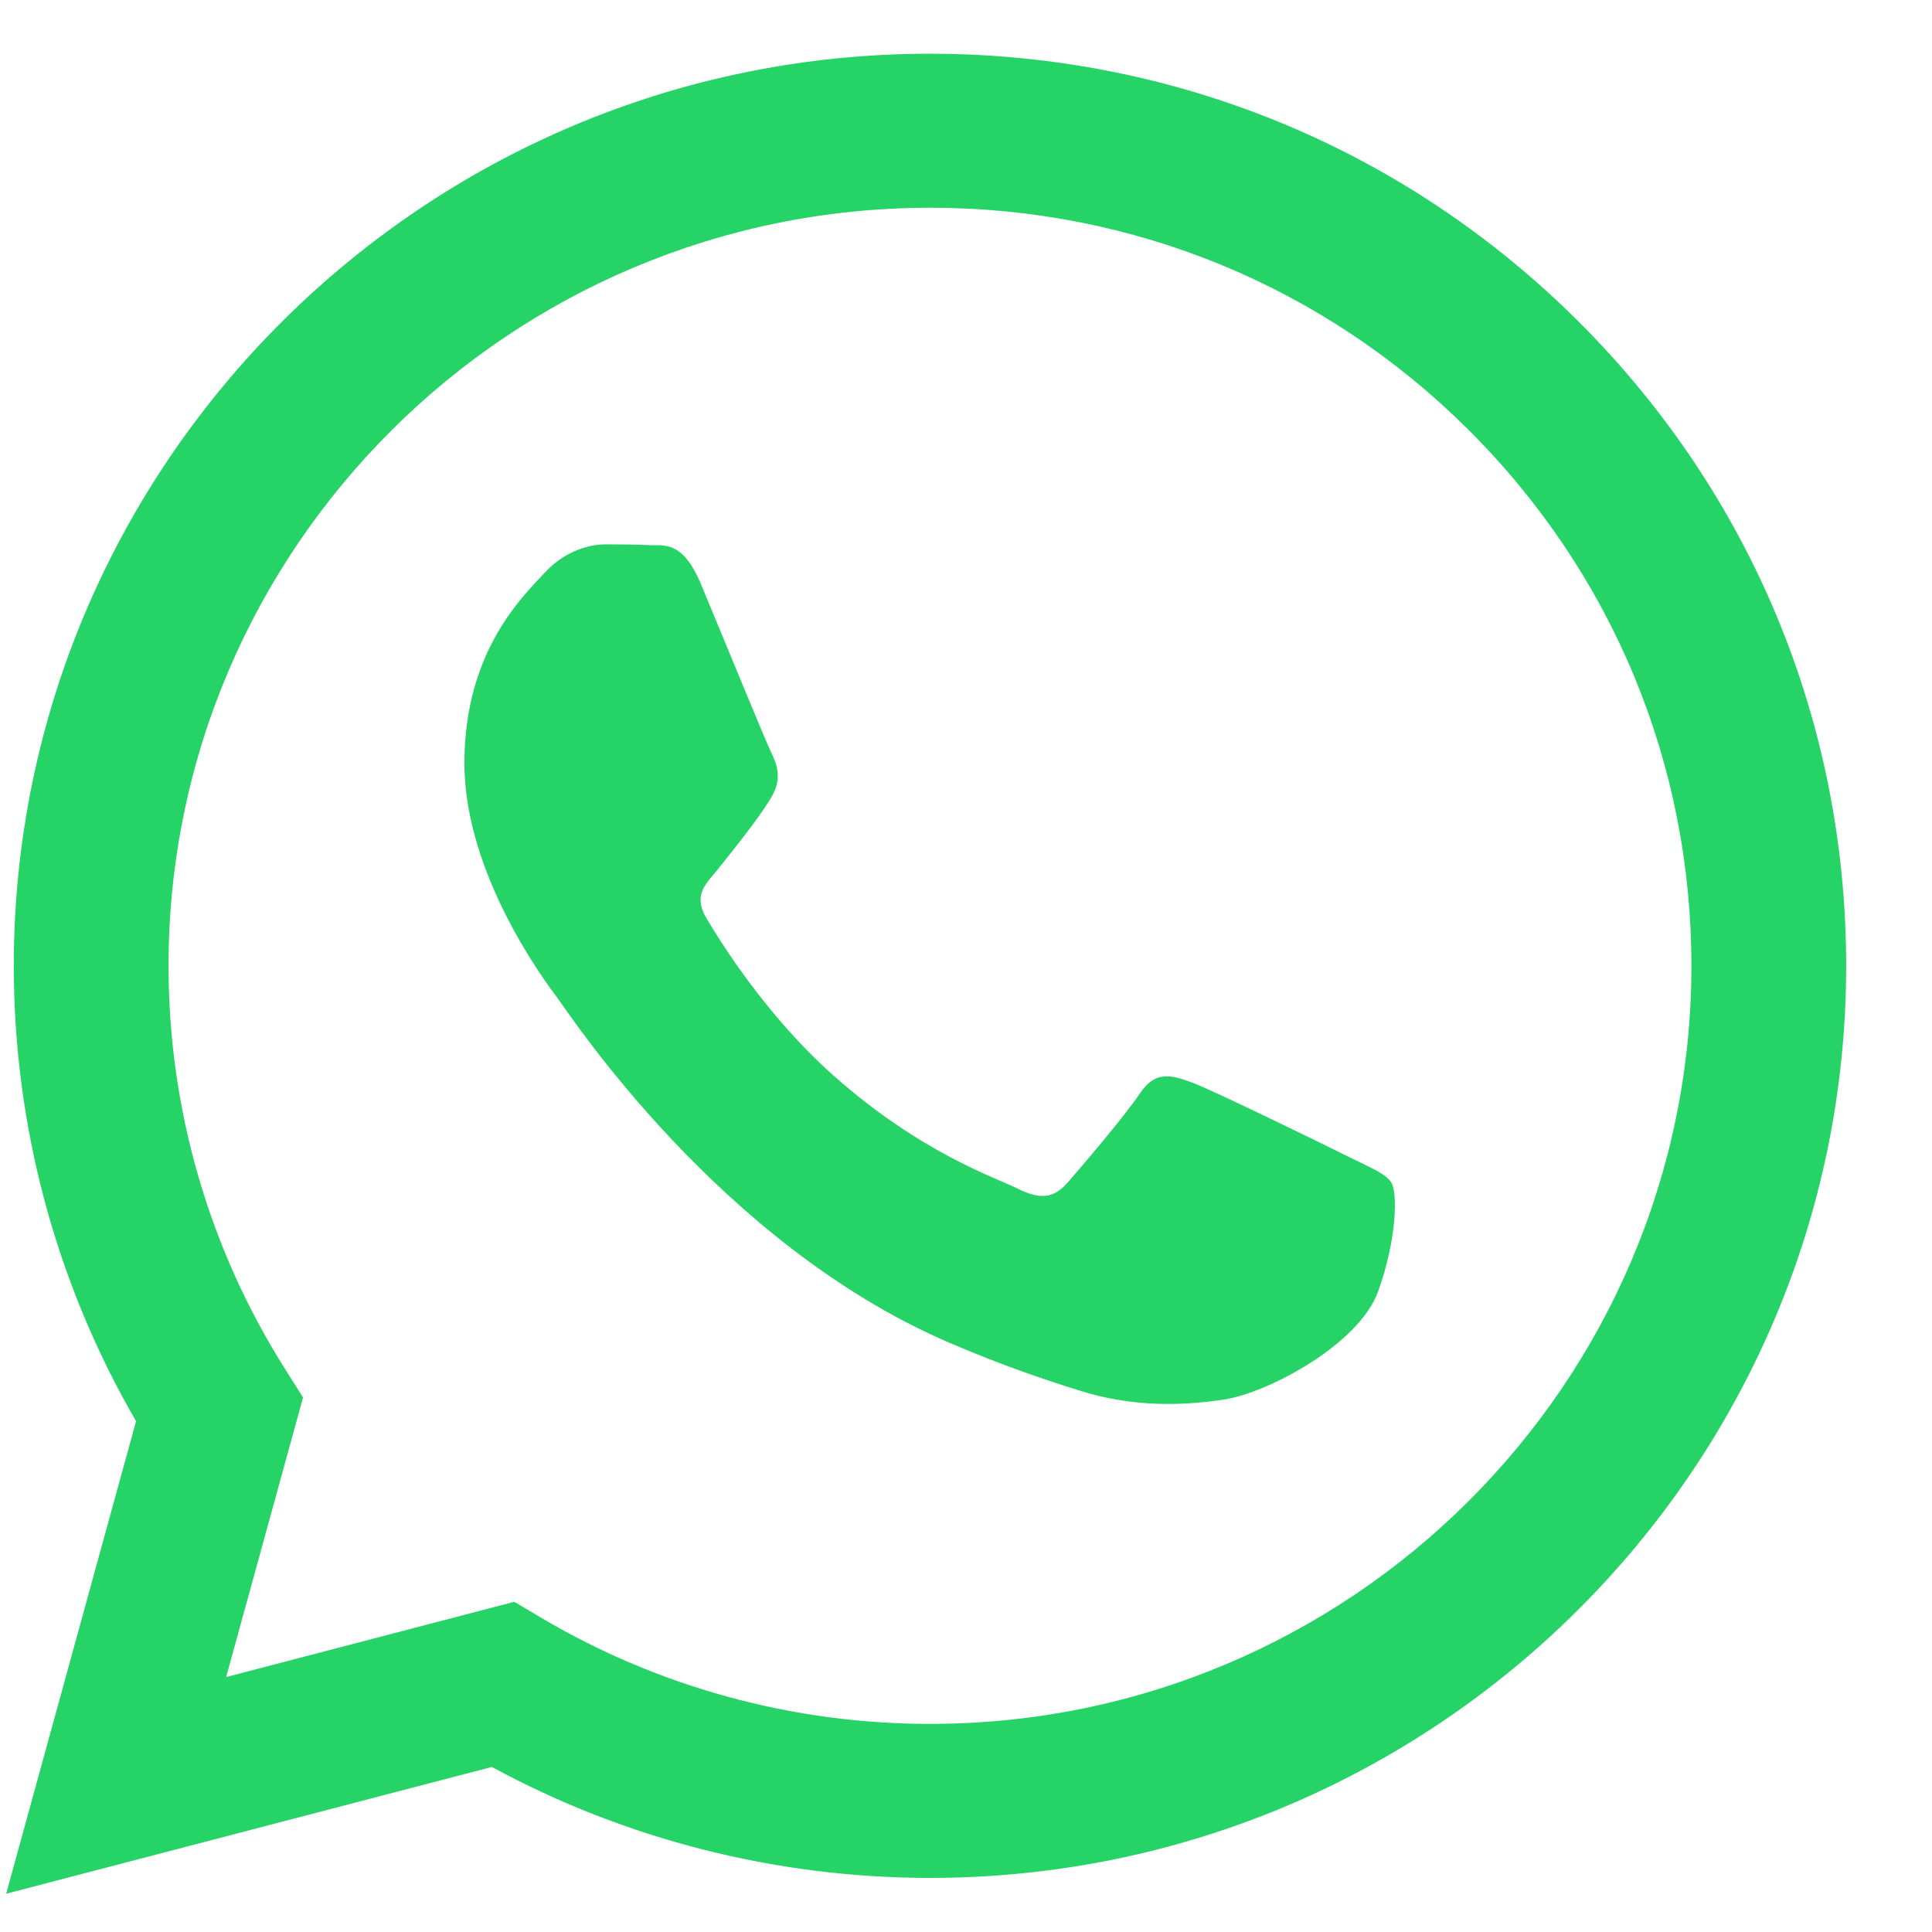 <svg width="21" height="21" viewBox="0 0 21 21" fill="none" xmlns="http://www.w3.org/2000/svg">
<path fill-rule="evenodd" clip-rule="evenodd" d="M17.153 3.49C15.273 1.617 12.772 0.585 10.108 0.584C4.62 0.584 0.152 5.029 0.15 10.493C0.149 12.24 0.608 13.945 1.479 15.448L0.067 20.584L5.346 19.206C6.8 19.995 8.438 20.411 10.104 20.412H10.109C15.597 20.412 20.065 15.966 20.067 10.502C20.068 7.853 19.033 5.363 17.153 3.49ZM10.108 18.738H10.105C8.62 18.738 7.163 18.34 5.892 17.59L5.59 17.411L2.458 18.229L3.294 15.19L3.097 14.878C2.268 13.566 1.831 12.05 1.832 10.494C1.833 5.953 5.546 2.258 10.112 2.258C12.323 2.258 14.401 3.116 15.963 4.673C17.526 6.23 18.386 8.3 18.385 10.501C18.383 15.043 14.671 18.738 10.108 18.738ZM14.649 12.569C14.4 12.445 13.176 11.846 12.948 11.763C12.72 11.681 12.554 11.639 12.389 11.887C12.223 12.135 11.746 12.693 11.601 12.858C11.455 13.023 11.31 13.044 11.062 12.92C10.813 12.796 10.011 12.534 9.06 11.691C8.321 11.034 7.822 10.223 7.676 9.976C7.531 9.728 7.675 9.606 7.785 9.47C8.055 9.137 8.325 8.788 8.407 8.623C8.491 8.458 8.449 8.313 8.387 8.189C8.325 8.065 7.827 6.847 7.62 6.351C7.418 5.868 7.213 5.933 7.06 5.926C6.915 5.918 6.749 5.917 6.583 5.917C6.417 5.917 6.147 5.979 5.919 6.227C5.691 6.475 5.048 7.074 5.048 8.293C5.048 9.511 5.94 10.689 6.064 10.854C6.189 11.02 7.819 13.521 10.315 14.593C10.909 14.849 11.372 15.001 11.734 15.115C12.33 15.303 12.872 15.277 13.301 15.213C13.779 15.142 14.773 14.614 14.98 14.036C15.188 13.457 15.188 12.961 15.125 12.858C15.063 12.755 14.897 12.693 14.649 12.569Z" fill="#25D366"/>
</svg>
